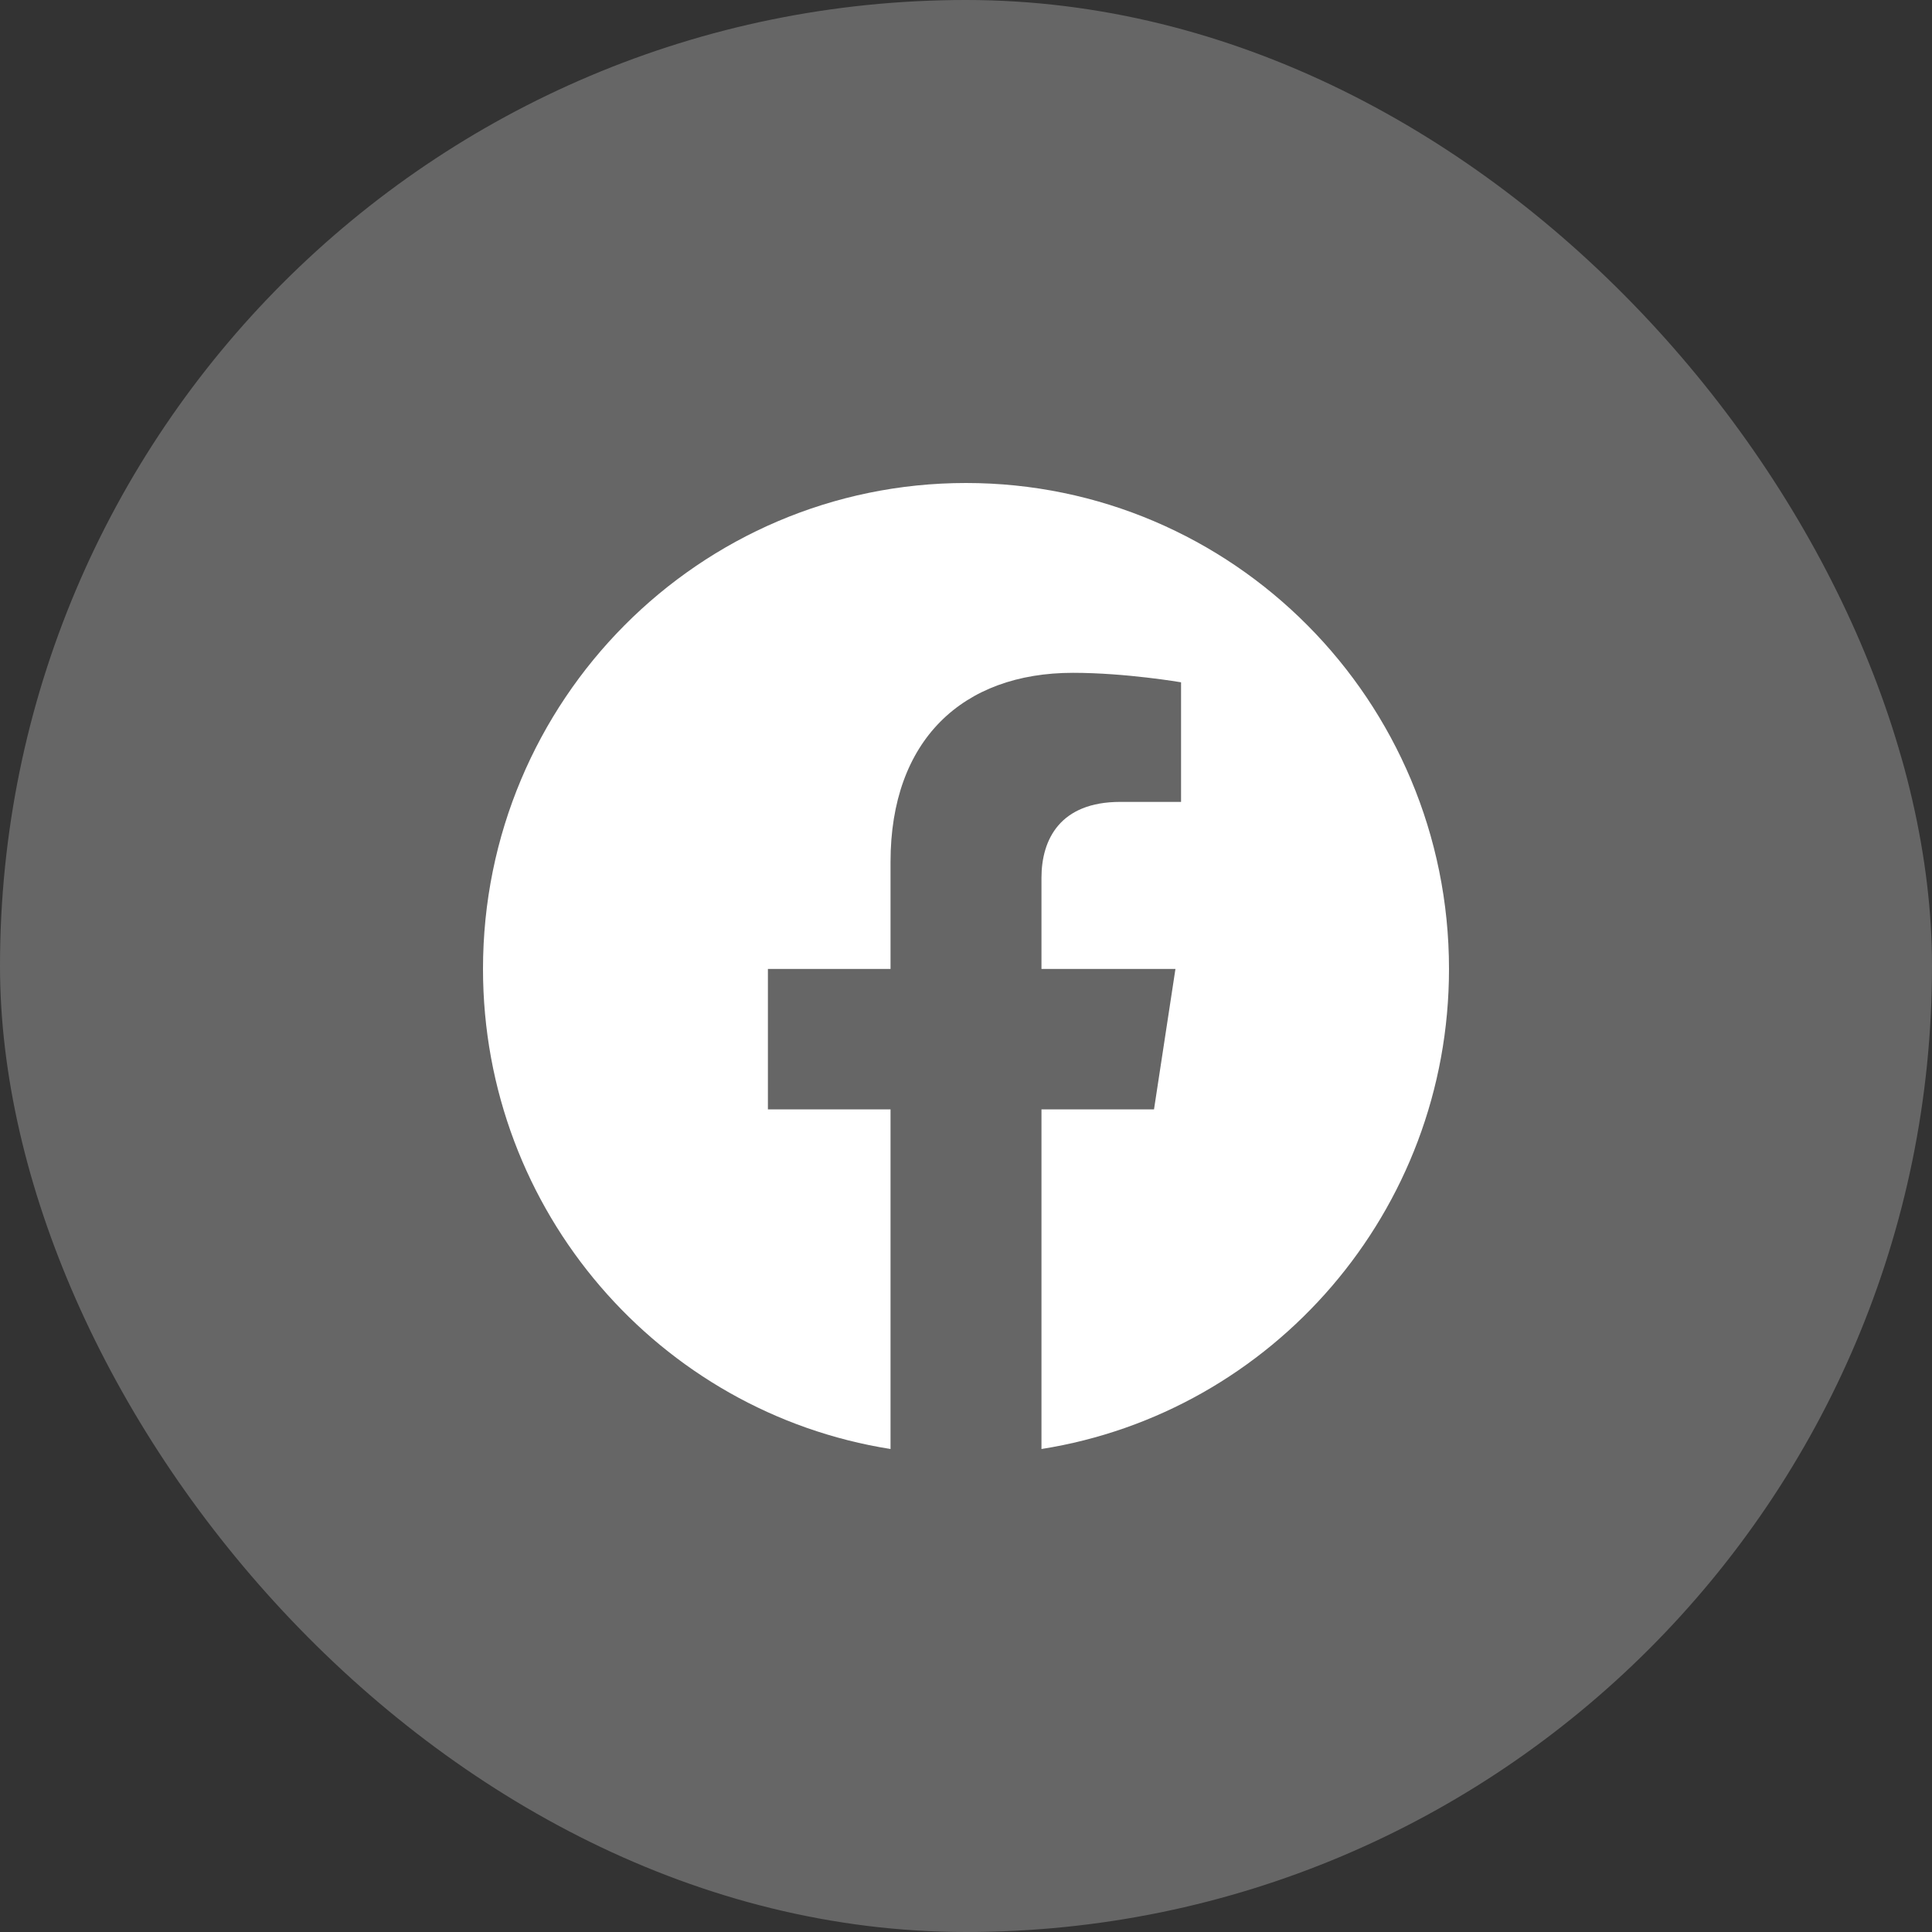 <?xml version="1.0" encoding="UTF-8"?> <svg xmlns="http://www.w3.org/2000/svg" width="32" height="32" viewBox="0 0 32 32" fill="none"><rect x="0" y="0" width="32" height="32" fill="#333333" stroke="none"/><rect width="32" height="32" rx="16" fill="white" fill-opacity="0.25"></rect><path d="M16 8C11.582 8 8 11.604 8 16.049C8 20.066 10.925 23.396 14.75 24V18.375H12.719V16.049H14.75V14.276C14.75 12.258 15.944 11.144 17.772 11.144C18.647 11.144 19.562 11.301 19.562 11.301V13.282H18.554C17.56 13.282 17.25 13.902 17.25 14.539V16.049H19.469L19.114 18.375H17.25V24C21.075 23.396 24 20.066 24 16.049C24 11.604 20.418 8 16 8Z" fill="white"></path></svg> 